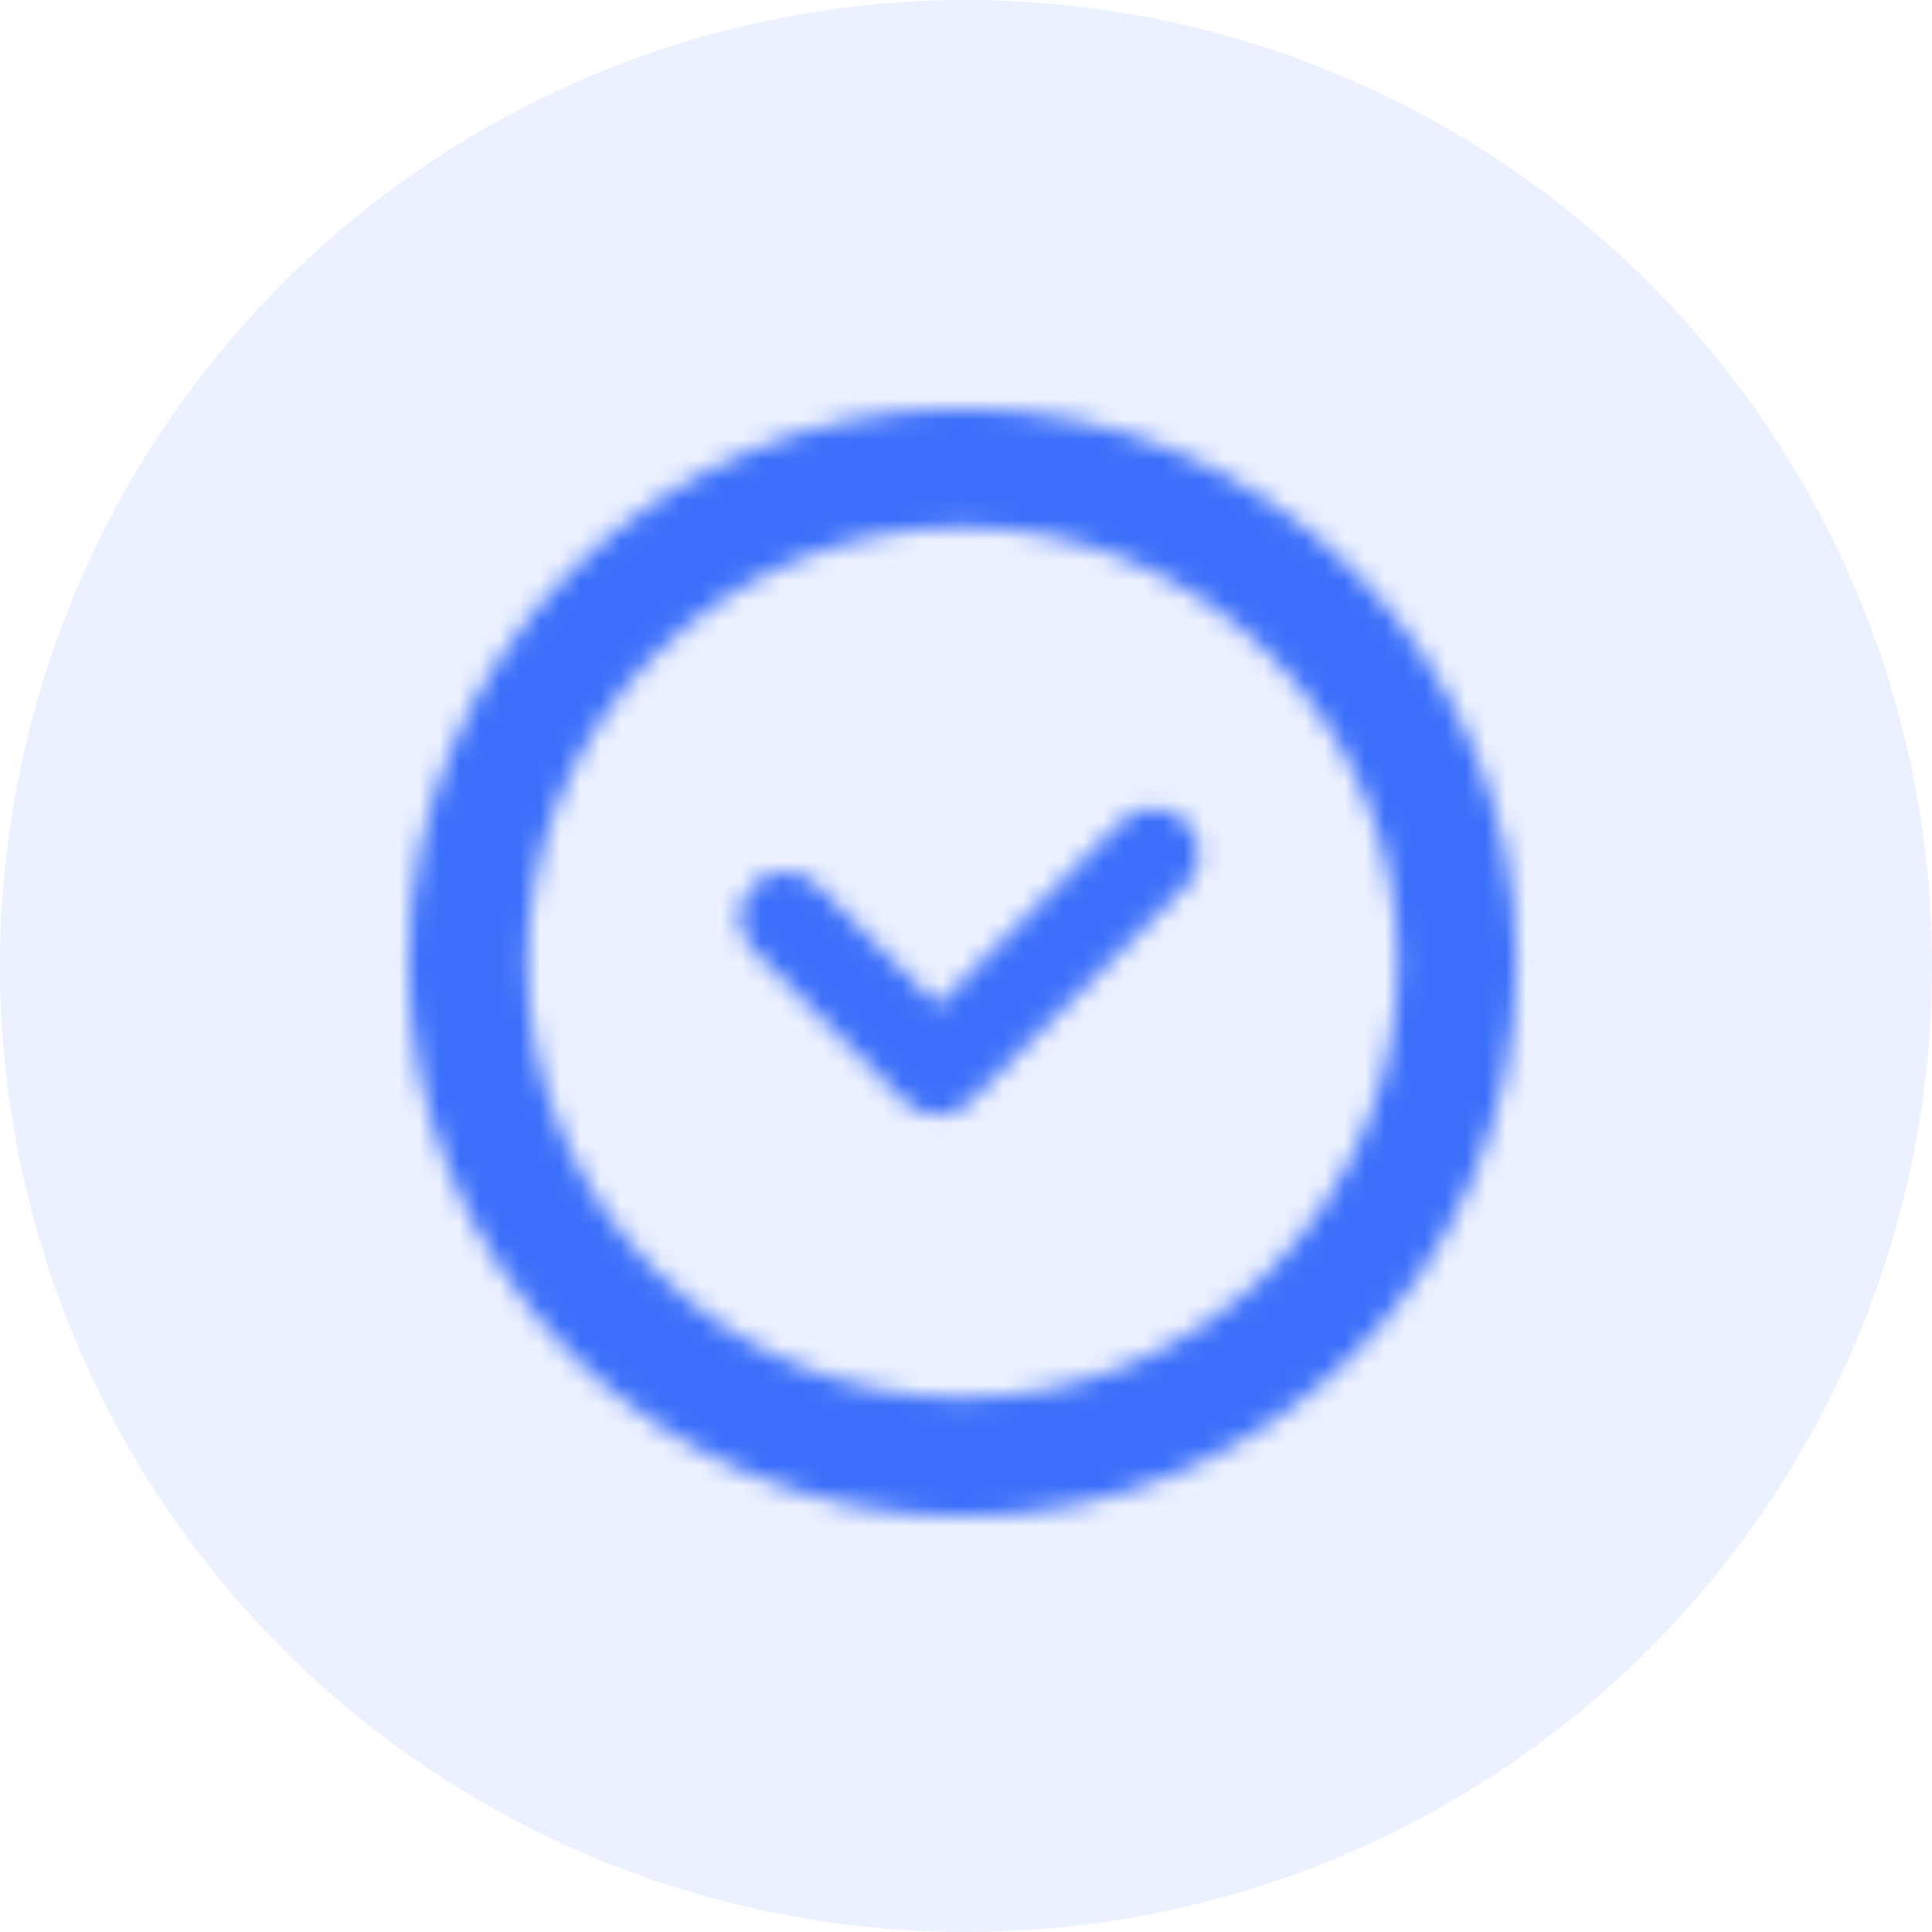 <svg xmlns="http://www.w3.org/2000/svg" xmlns:xlink="http://www.w3.org/1999/xlink" width="96" height="96" viewBox="0 0 96 96">
  <defs>
    <path id="check_icon_blue-a" d="M29.5,1.967 C14.318,1.967 1.967,14.318 1.967,29.5 C1.967,44.682 14.318,57.033 29.5,57.033 C44.682,57.033 57.033,44.682 57.033,29.5 C57.033,14.318 44.682,1.967 29.5,1.967 Z M29.498,51.133 C17.572,51.133 7.867,41.429 7.867,29.5 C7.867,17.57 17.572,7.867 29.498,7.867 C41.427,7.867 51.133,17.57 51.133,29.5 C51.133,41.429 41.427,51.133 29.498,51.133 Z M22.294,25.656 L28.262,31.624 L37.391,22.494 C38.276,21.61 39.71,21.608 40.596,22.494 C41.481,23.378 41.481,24.815 40.596,25.699 L29.864,36.431 C28.978,37.318 27.543,37.316 26.659,36.432 L19.088,28.861 C18.202,27.975 18.2,26.54 19.087,25.654 C19.971,24.77 21.407,24.769 22.294,25.656 Z"/>
  </defs>
  <g fill="none" fill-rule="evenodd">
    <circle cx="48" cy="48" r="48" fill="#3C6FFA" opacity=".1"/>
    <g transform="translate(18.327 18.327)">
      <mask id="check_icon_blue-b" fill="#fff">
        <use xlink:href="#check_icon_blue-a"/>
      </mask>
      <g fill="#3C6FFA" mask="url(#check_icon_blue-b)">
        <rect width="59" height="59"/>
      </g>
    </g>
  </g>
</svg>
